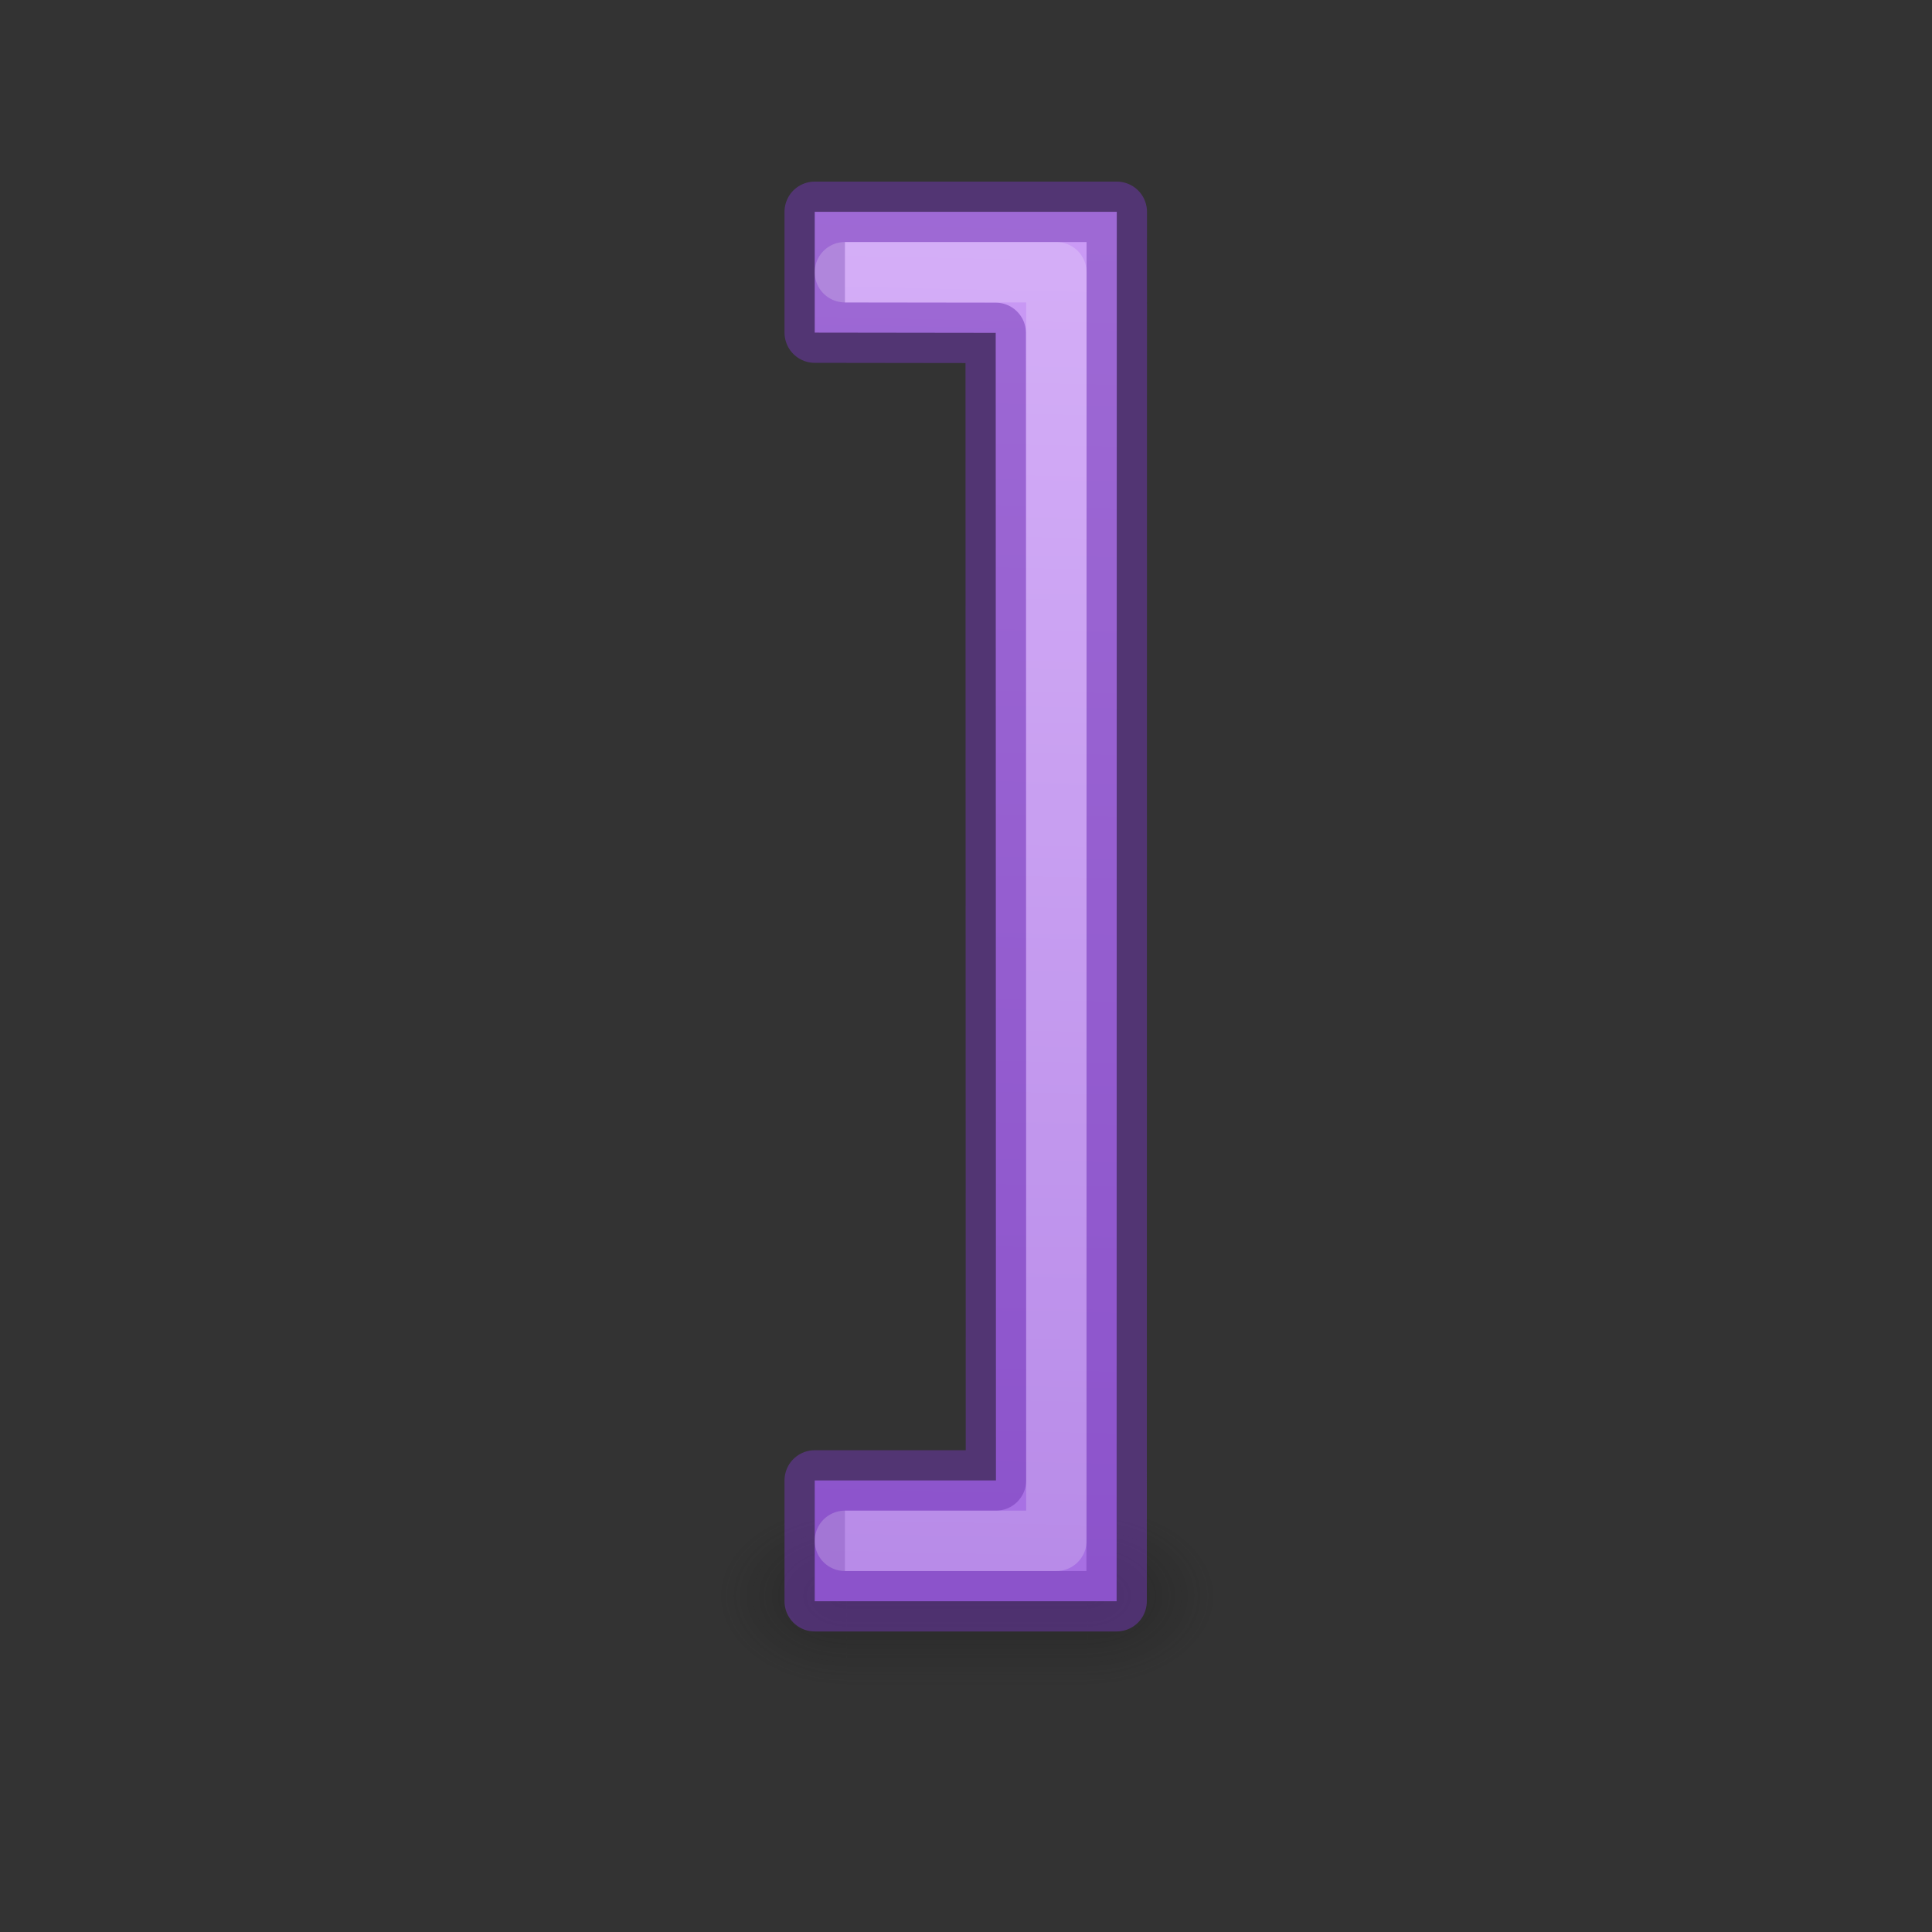 <svg height="32" viewBox="0 0 8.467 8.467" width="32" xmlns="http://www.w3.org/2000/svg" xmlns:xlink="http://www.w3.org/1999/xlink"><rect x="0" y="0" width="8.467" height="8.467" fill="#333333" stroke="none"/><linearGradient id="a"><stop offset="0" stop-color="#181818"/><stop offset="1" stop-color="#181818" stop-opacity="0"/></linearGradient><linearGradient id="b" gradientUnits="userSpaceOnUse" x1="24.807" x2="24.807" y1="47.028" y2="39.999"><stop offset="0" stop-color="#181818" stop-opacity="0"/><stop offset=".5" stop-color="#181818"/><stop offset="1" stop-color="#181818" stop-opacity="0"/></linearGradient><radialGradient id="c" cx="4.993" cy="43.5" gradientTransform="matrix(2.004 0 0 1.4 9.065 -17.4)" gradientUnits="userSpaceOnUse" r="2.5" xlink:href="#a"/><radialGradient id="d" cx="4.993" cy="43.5" gradientTransform="matrix(-2.004 0 0 -1.4 19.76 104.4)" gradientUnits="userSpaceOnUse" r="2.5" xlink:href="#a"/><linearGradient id="e" gradientTransform="matrix(-.983 0 0 1.017 23.262 8.107)" gradientUnits="userSpaceOnUse" x1="17.138" x2="16.756" y1="2.352" y2="20.782"><stop offset="0" stop-color="#cd9ef7"/><stop offset="1" stop-color="#a56de2"/></linearGradient><linearGradient id="f" gradientTransform="matrix(0 .324 .468 0 -31.044 3.548)" gradientUnits="userSpaceOnUse" x1="6.041" x2="6.041" y1="12.749" y2="27.749"><stop offset="0" stop-color="#fff"/><stop offset="0" stop-color="#fff" stop-opacity=".235"/><stop offset="1" stop-color="#fff" stop-opacity=".157"/><stop offset="1" stop-color="#fff" stop-opacity=".392"/></linearGradient><g opacity=".4" transform="matrix(-.113 0 0 .113 5.867 2.079)"><path d="m19.077 40h5v7h-5z" fill="url(#c)"/><path d="m9.749 47h-5v-7h5z" fill="url(#d)"/><path d="m9.749 40h9.328v7h-9.328z" fill="url(#b)"/></g><g stroke-linejoin="round" stroke-width=".75" transform="matrix(-.353 0 0 .353 6.762 -3.175)"><path d="m9.041 27.374h-2.25l.003-14.247 2.247-.003v-1.5h-3.75l.002 17.25 3.748-0z" fill="url(#e)" stroke="#7239b3" stroke-opacity=".502"/><path d="m8.666 28.124h-2.625v-15.75h2.625-2.625v15.75z" style="opacity:.5;fill:none;stroke-width:.75;stroke-linecap:square;stroke-linejoin:miter;stroke-opacity:.993;stroke:url(#f)"/></g></svg>